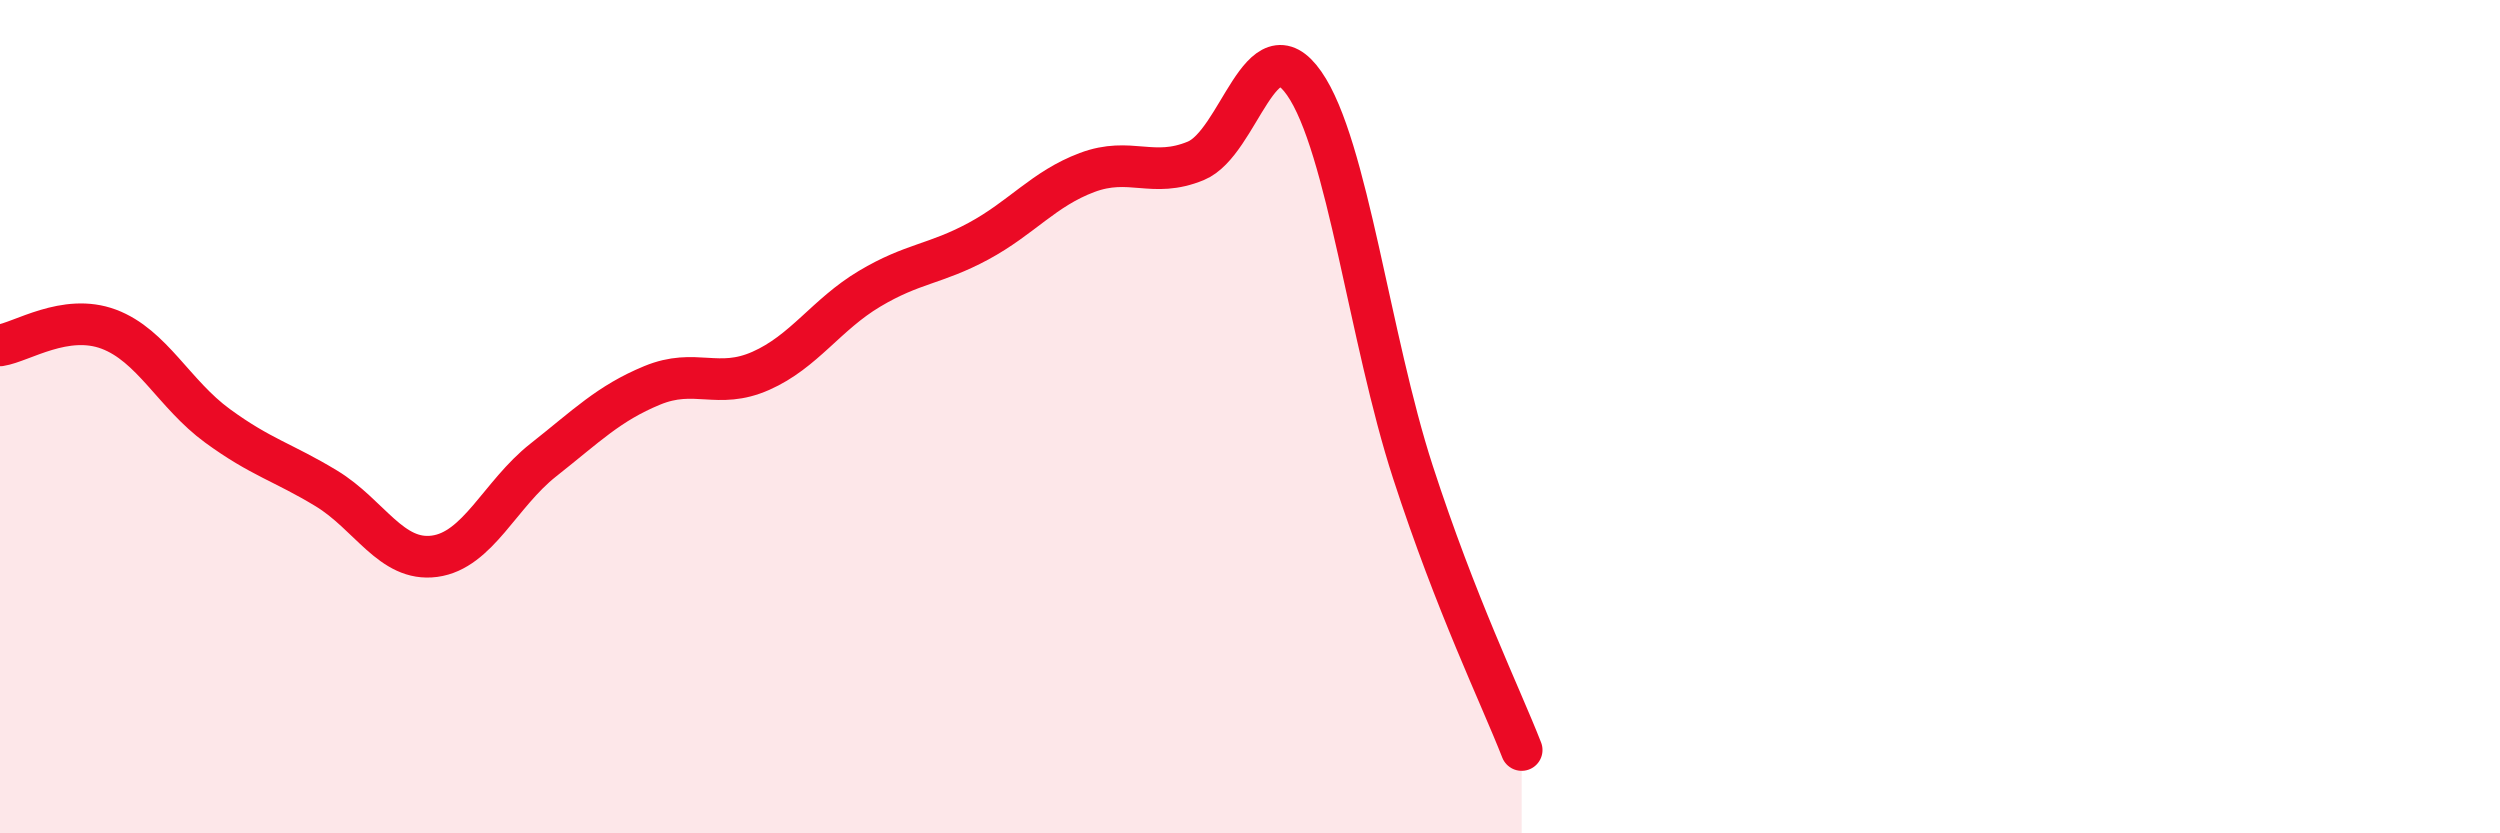 
    <svg width="60" height="20" viewBox="0 0 60 20" xmlns="http://www.w3.org/2000/svg">
      <path
        d="M 0,8.29 C 0.52,8.21 1.57,7.51 2.61,7.9 C 3.65,8.29 4.18,9.46 5.22,10.22 C 6.26,10.98 6.79,11.09 7.83,11.72 C 8.87,12.35 9.39,13.49 10.43,13.35 C 11.47,13.21 12,11.86 13.04,11.04 C 14.08,10.22 14.61,9.68 15.65,9.25 C 16.69,8.82 17.22,9.36 18.26,8.9 C 19.3,8.44 19.83,7.55 20.87,6.93 C 21.91,6.31 22.44,6.35 23.48,5.79 C 24.52,5.23 25.05,4.53 26.09,4.14 C 27.13,3.75 27.66,4.29 28.7,3.86 C 29.74,3.43 30.26,0.51 31.3,2 C 32.34,3.49 32.87,8.13 33.91,11.33 C 34.95,14.53 36,16.67 36.52,18L36.52 20L0 20Z"
        fill="#EB0A25"
        opacity="0.1"
        stroke-linecap="round"
        stroke-linejoin="round"
      />
      <path
        d="M 0,8.29 C 0.52,8.21 1.57,7.51 2.61,7.9 C 3.65,8.29 4.18,9.46 5.22,10.22 C 6.26,10.98 6.79,11.09 7.83,11.72 C 8.87,12.35 9.39,13.49 10.43,13.35 C 11.47,13.21 12,11.86 13.04,11.04 C 14.08,10.22 14.61,9.68 15.65,9.25 C 16.69,8.82 17.22,9.36 18.26,8.9 C 19.3,8.44 19.83,7.55 20.87,6.93 C 21.91,6.31 22.44,6.35 23.48,5.79 C 24.52,5.23 25.05,4.53 26.09,4.14 C 27.13,3.75 27.66,4.29 28.7,3.86 C 29.74,3.43 30.26,0.51 31.3,2 C 32.34,3.49 32.87,8.13 33.91,11.33 C 34.95,14.53 36,16.67 36.52,18"
        stroke="#EB0A25"
        stroke-width="1"
        fill="none"
        stroke-linecap="round"
        stroke-linejoin="round"
      />
    </svg>
  